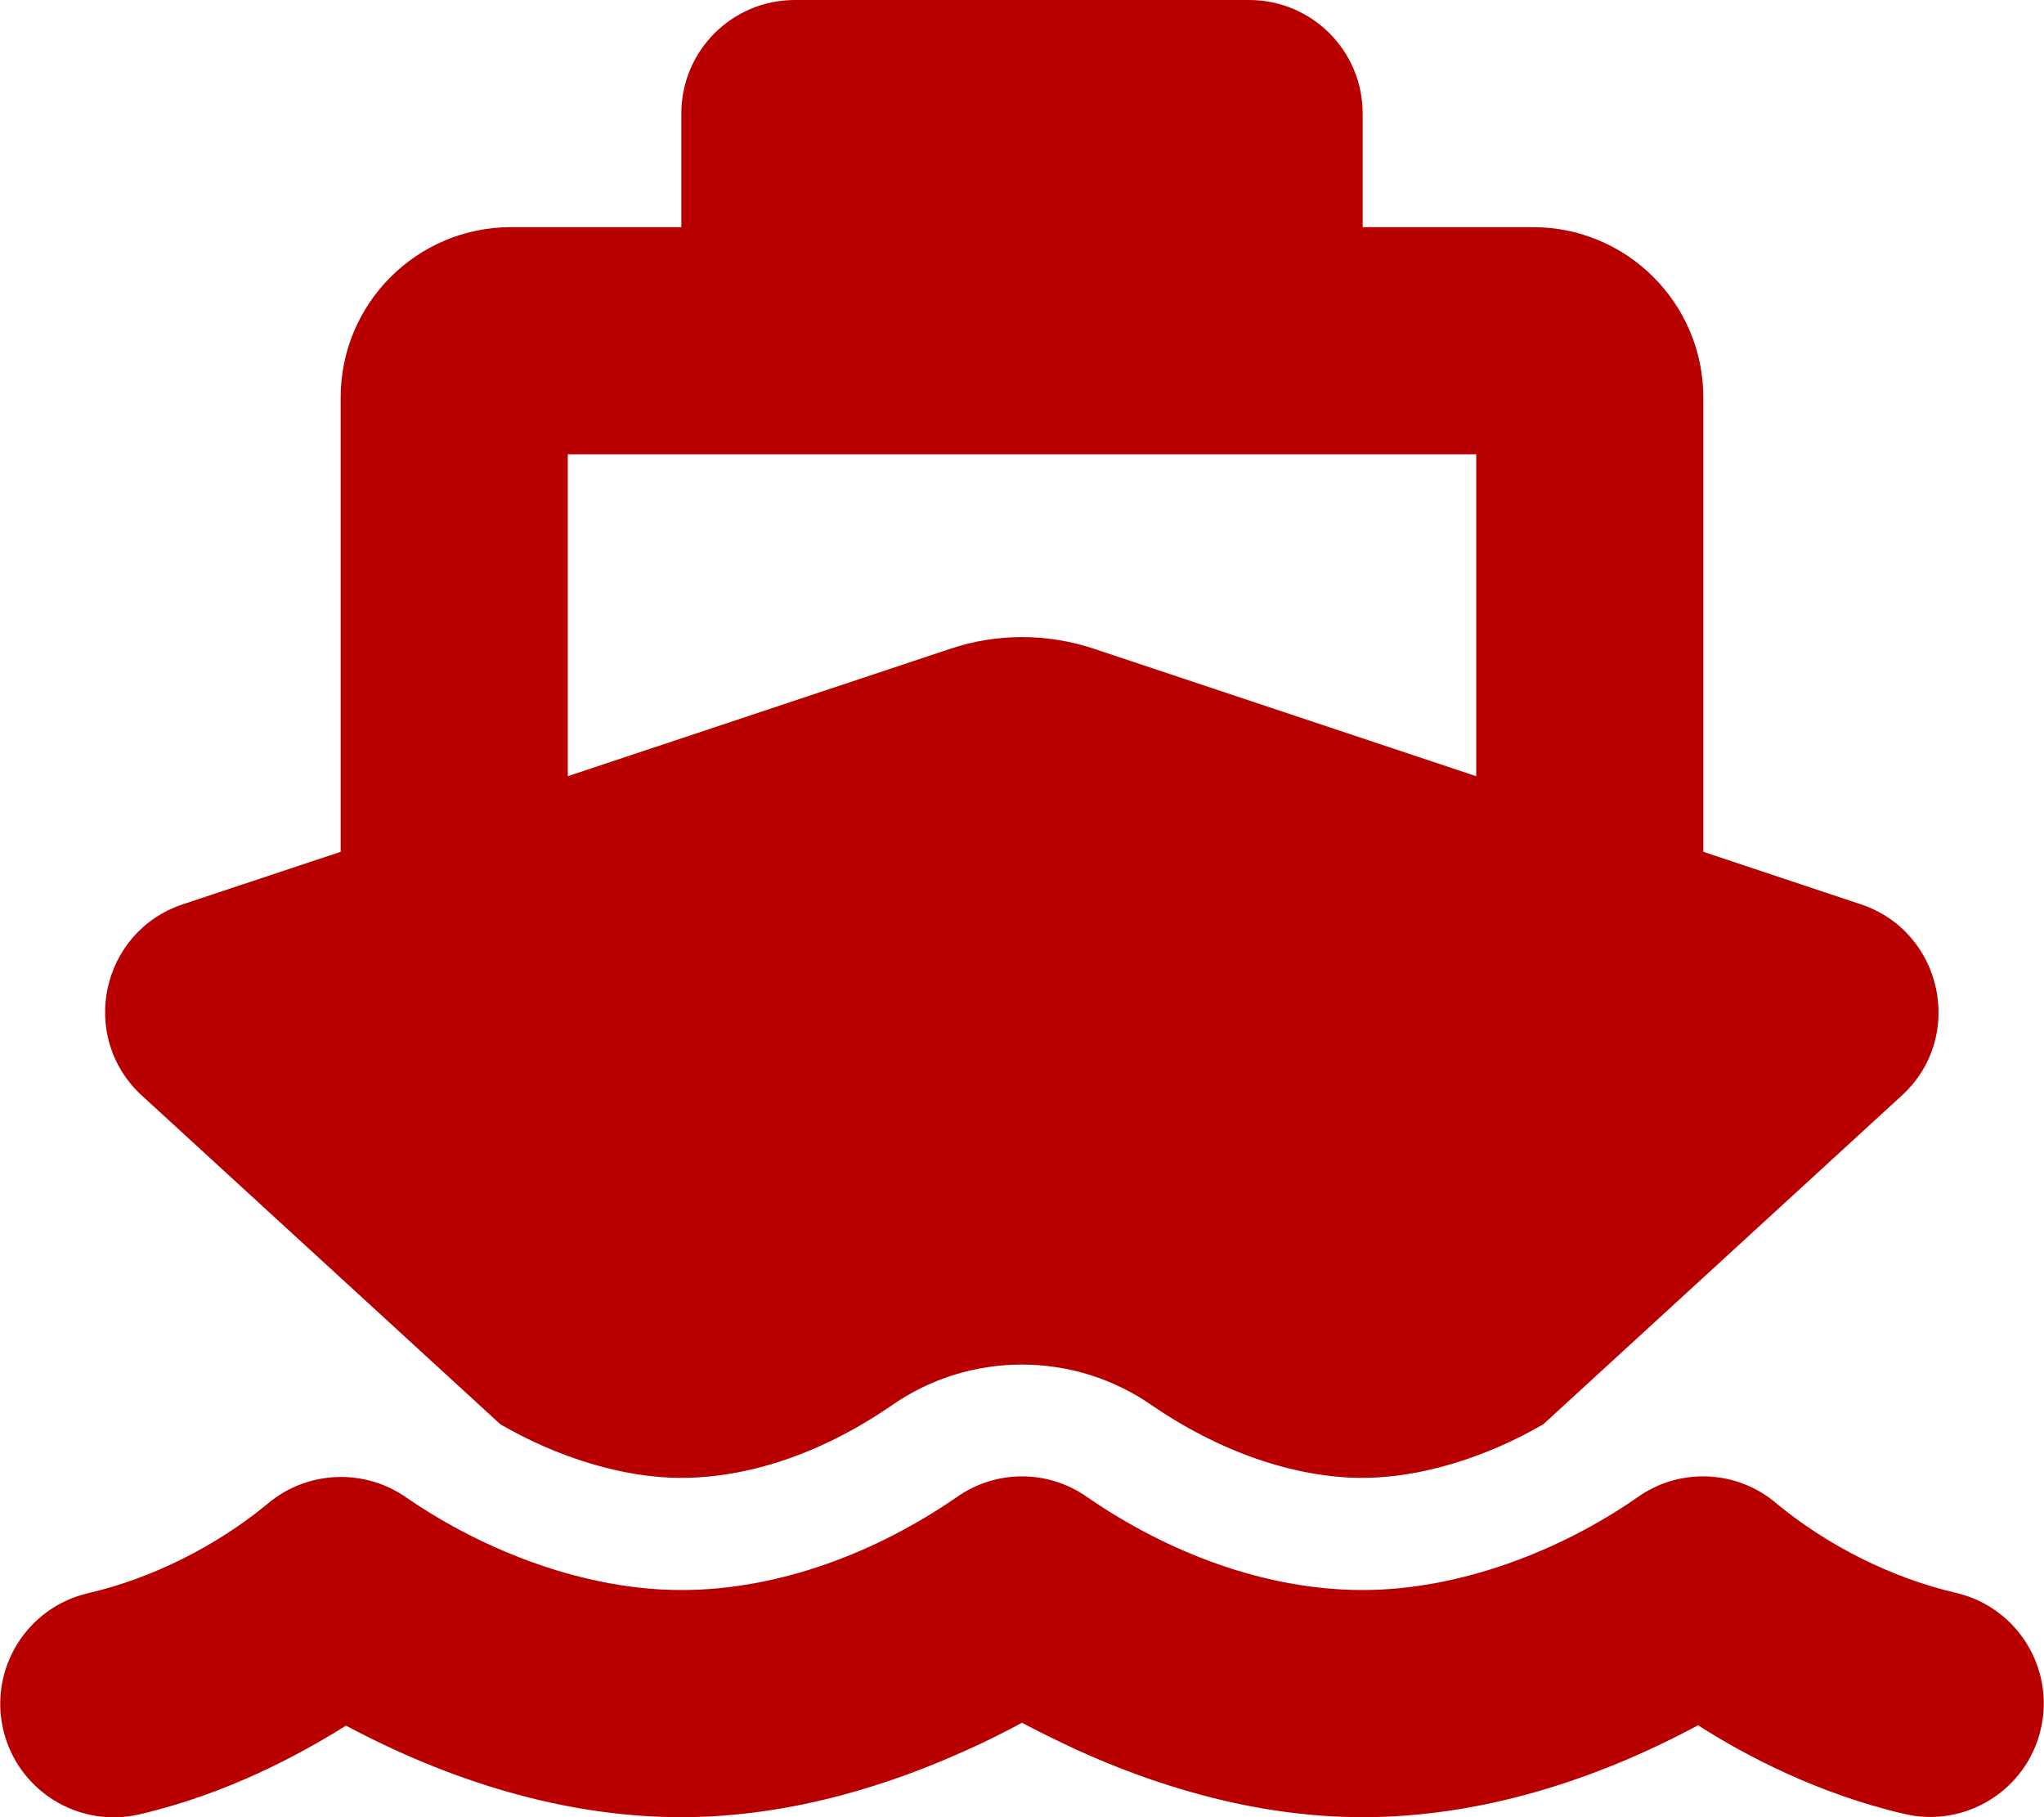 <svg width="576" height="512" viewBox="0 0 576 512" fill="none" xmlns="http://www.w3.org/2000/svg">
<g clip-path="url(#clip0_10166_643)">
<path d="M192 32C192 14.3 206.3 0 224 0H352C369.7 0 384 14.3 384 32V64H432C458.5 64 480 85.5 480 112V240L524.4 254.8C547.5 262.5 553.9 292.3 535.9 308.7L434.9 401.3C418.7 410.7 400.2 416.4 384 416.4C364.4 416.4 343.2 408.7 324.8 396.1C302.7 380.6 273.2 380.6 251.1 396.1C234 407.9 213.1 416.4 191.9 416.4C175.7 416.4 157.2 410.7 141 401.3L40 308.7C22 292.2 28.4 262.5 51.5 254.8L96 240V112C96 85.5 117.5 64 144 64H192V32ZM160 218.7L267.8 182.8C280.9 178.4 295.1 178.4 308.3 182.8L416 218.7V128H160V218.7ZM306.5 421.9C329 437.4 356.5 448 384 448C410.9 448 439.4 437.2 461.4 421.9C473.3 413.4 489.5 414.1 500.6 423.6C515 435.5 533.1 444.6 551.2 448.8C568.4 452.8 579.1 470 575.1 487.2C571.1 504.4 553.9 515.1 536.7 511.1C512.2 505.4 491.8 494.6 478.5 486.1C449.5 501.7 417 512 384 512C352.1 512 323.4 502.1 303.6 493.1C297.8 490.4 292.5 487.8 288 485.4C283.5 487.8 278.3 490.5 272.4 493.1C252.6 502.1 223.9 512 192 512C159 512 126.5 501.7 97.5 486.2C84.1 494.6 63.8 505.5 39.3 511.2C22.1 515.2 4.9 504.5 0.9 487.3C-3.1 470.1 7.6 452.9 24.8 448.9C42.9 444.7 61 435.6 75.4 423.7C86.5 414.3 102.7 413.6 114.6 422C136.7 437.2 165.1 448 192 448C219.5 448 247 437.4 269.5 421.9C280.6 414 295.4 414 306.5 421.9Z" fill="#B90000"/>
</g>
<defs>
<clipPath id="clip0_10166_643">
<rect width="576" height="512" fill="white"/>
</clipPath>
</defs>
</svg>
